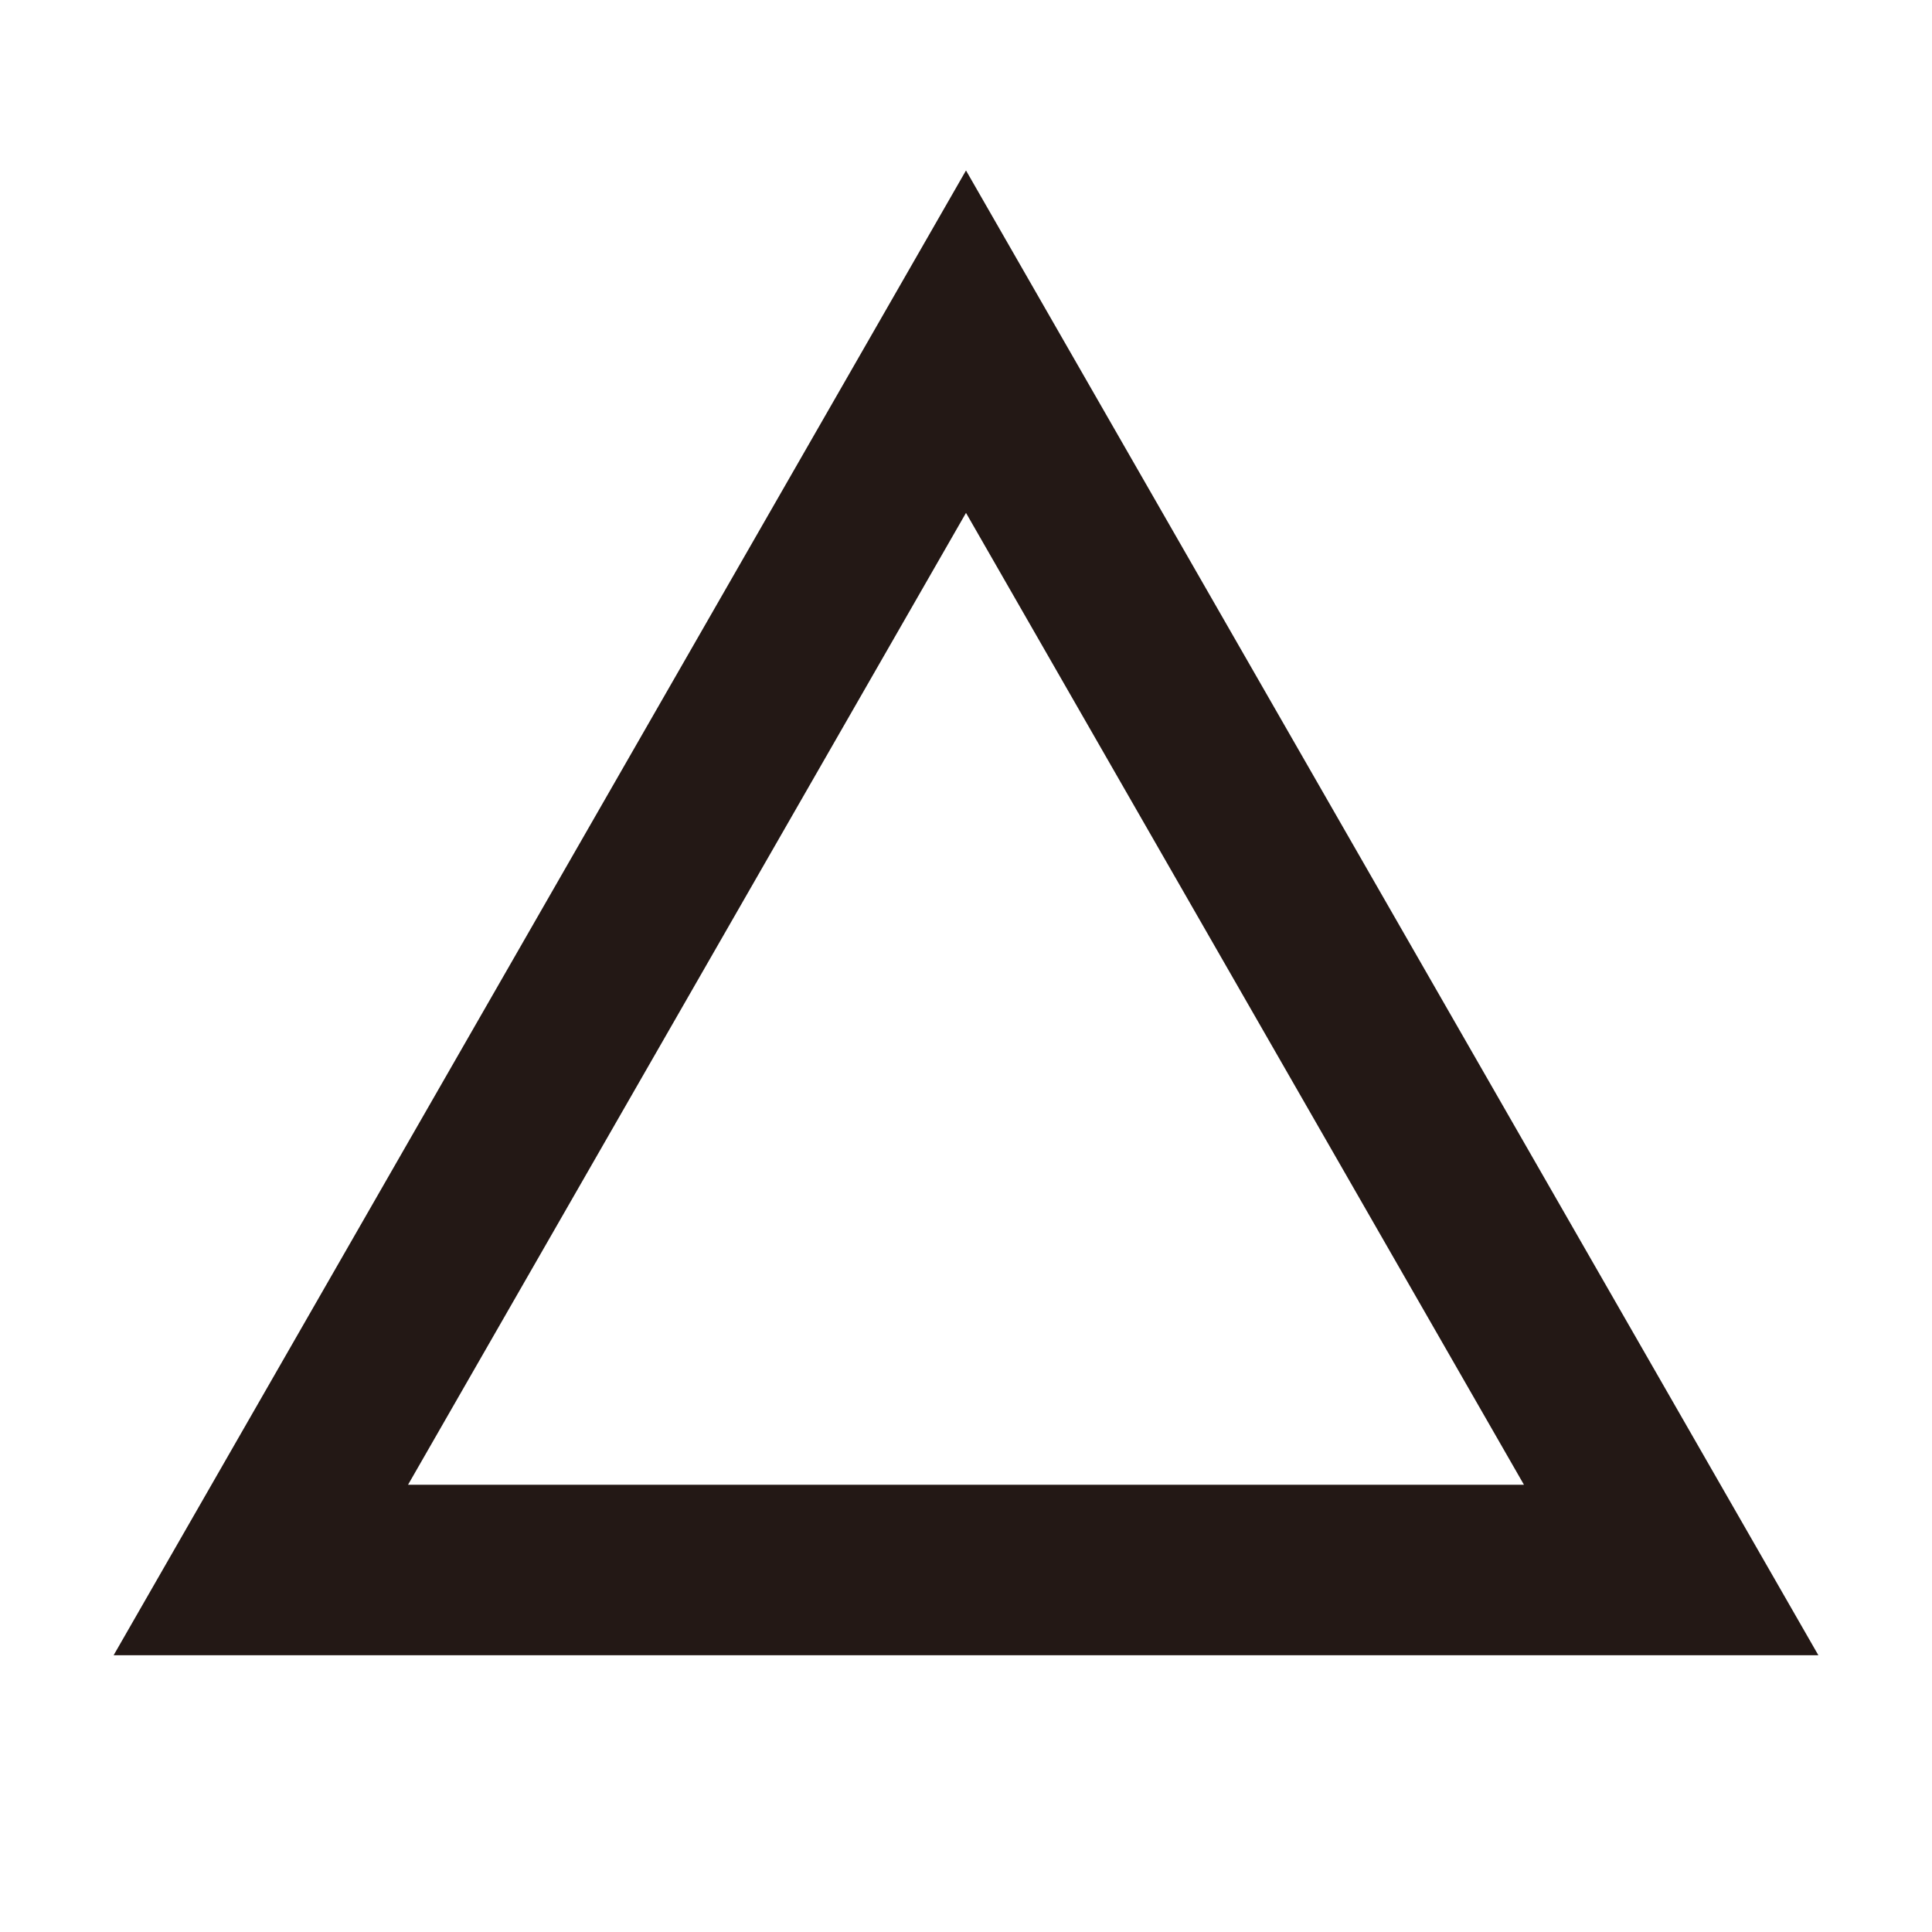 <svg xmlns="http://www.w3.org/2000/svg" xmlns:xlink="http://www.w3.org/1999/xlink" width="34" height="34" viewBox="0 0 34 34">
  <defs>
    <clipPath id="clip-path">
      <rect id="長方形_147" data-name="長方形 147" width="34" height="34" transform="translate(718 10538)" fill="none" stroke="#707070" stroke-width="1"/>
    </clipPath>
  </defs>
  <g id="マスクグループ_11" data-name="マスクグループ 11" transform="translate(-718 -10538)" clip-path="url(#clip-path)">
    <g id="多角形_1" data-name="多角形 1" transform="translate(720 10541)" fill="none">
      <path d="M15,0,30,26.129H0Z" stroke="none"/>
      <path d="M 15 6.026 L 5.181 23.129 L 24.819 23.129 L 15 6.026 M 15 -3.814697265625e-06 L 30 26.129 L 0 26.129 L 15 -3.814697265625e-06 Z" stroke="none" fill="#231815"/>
    </g>
  </g>
</svg>
